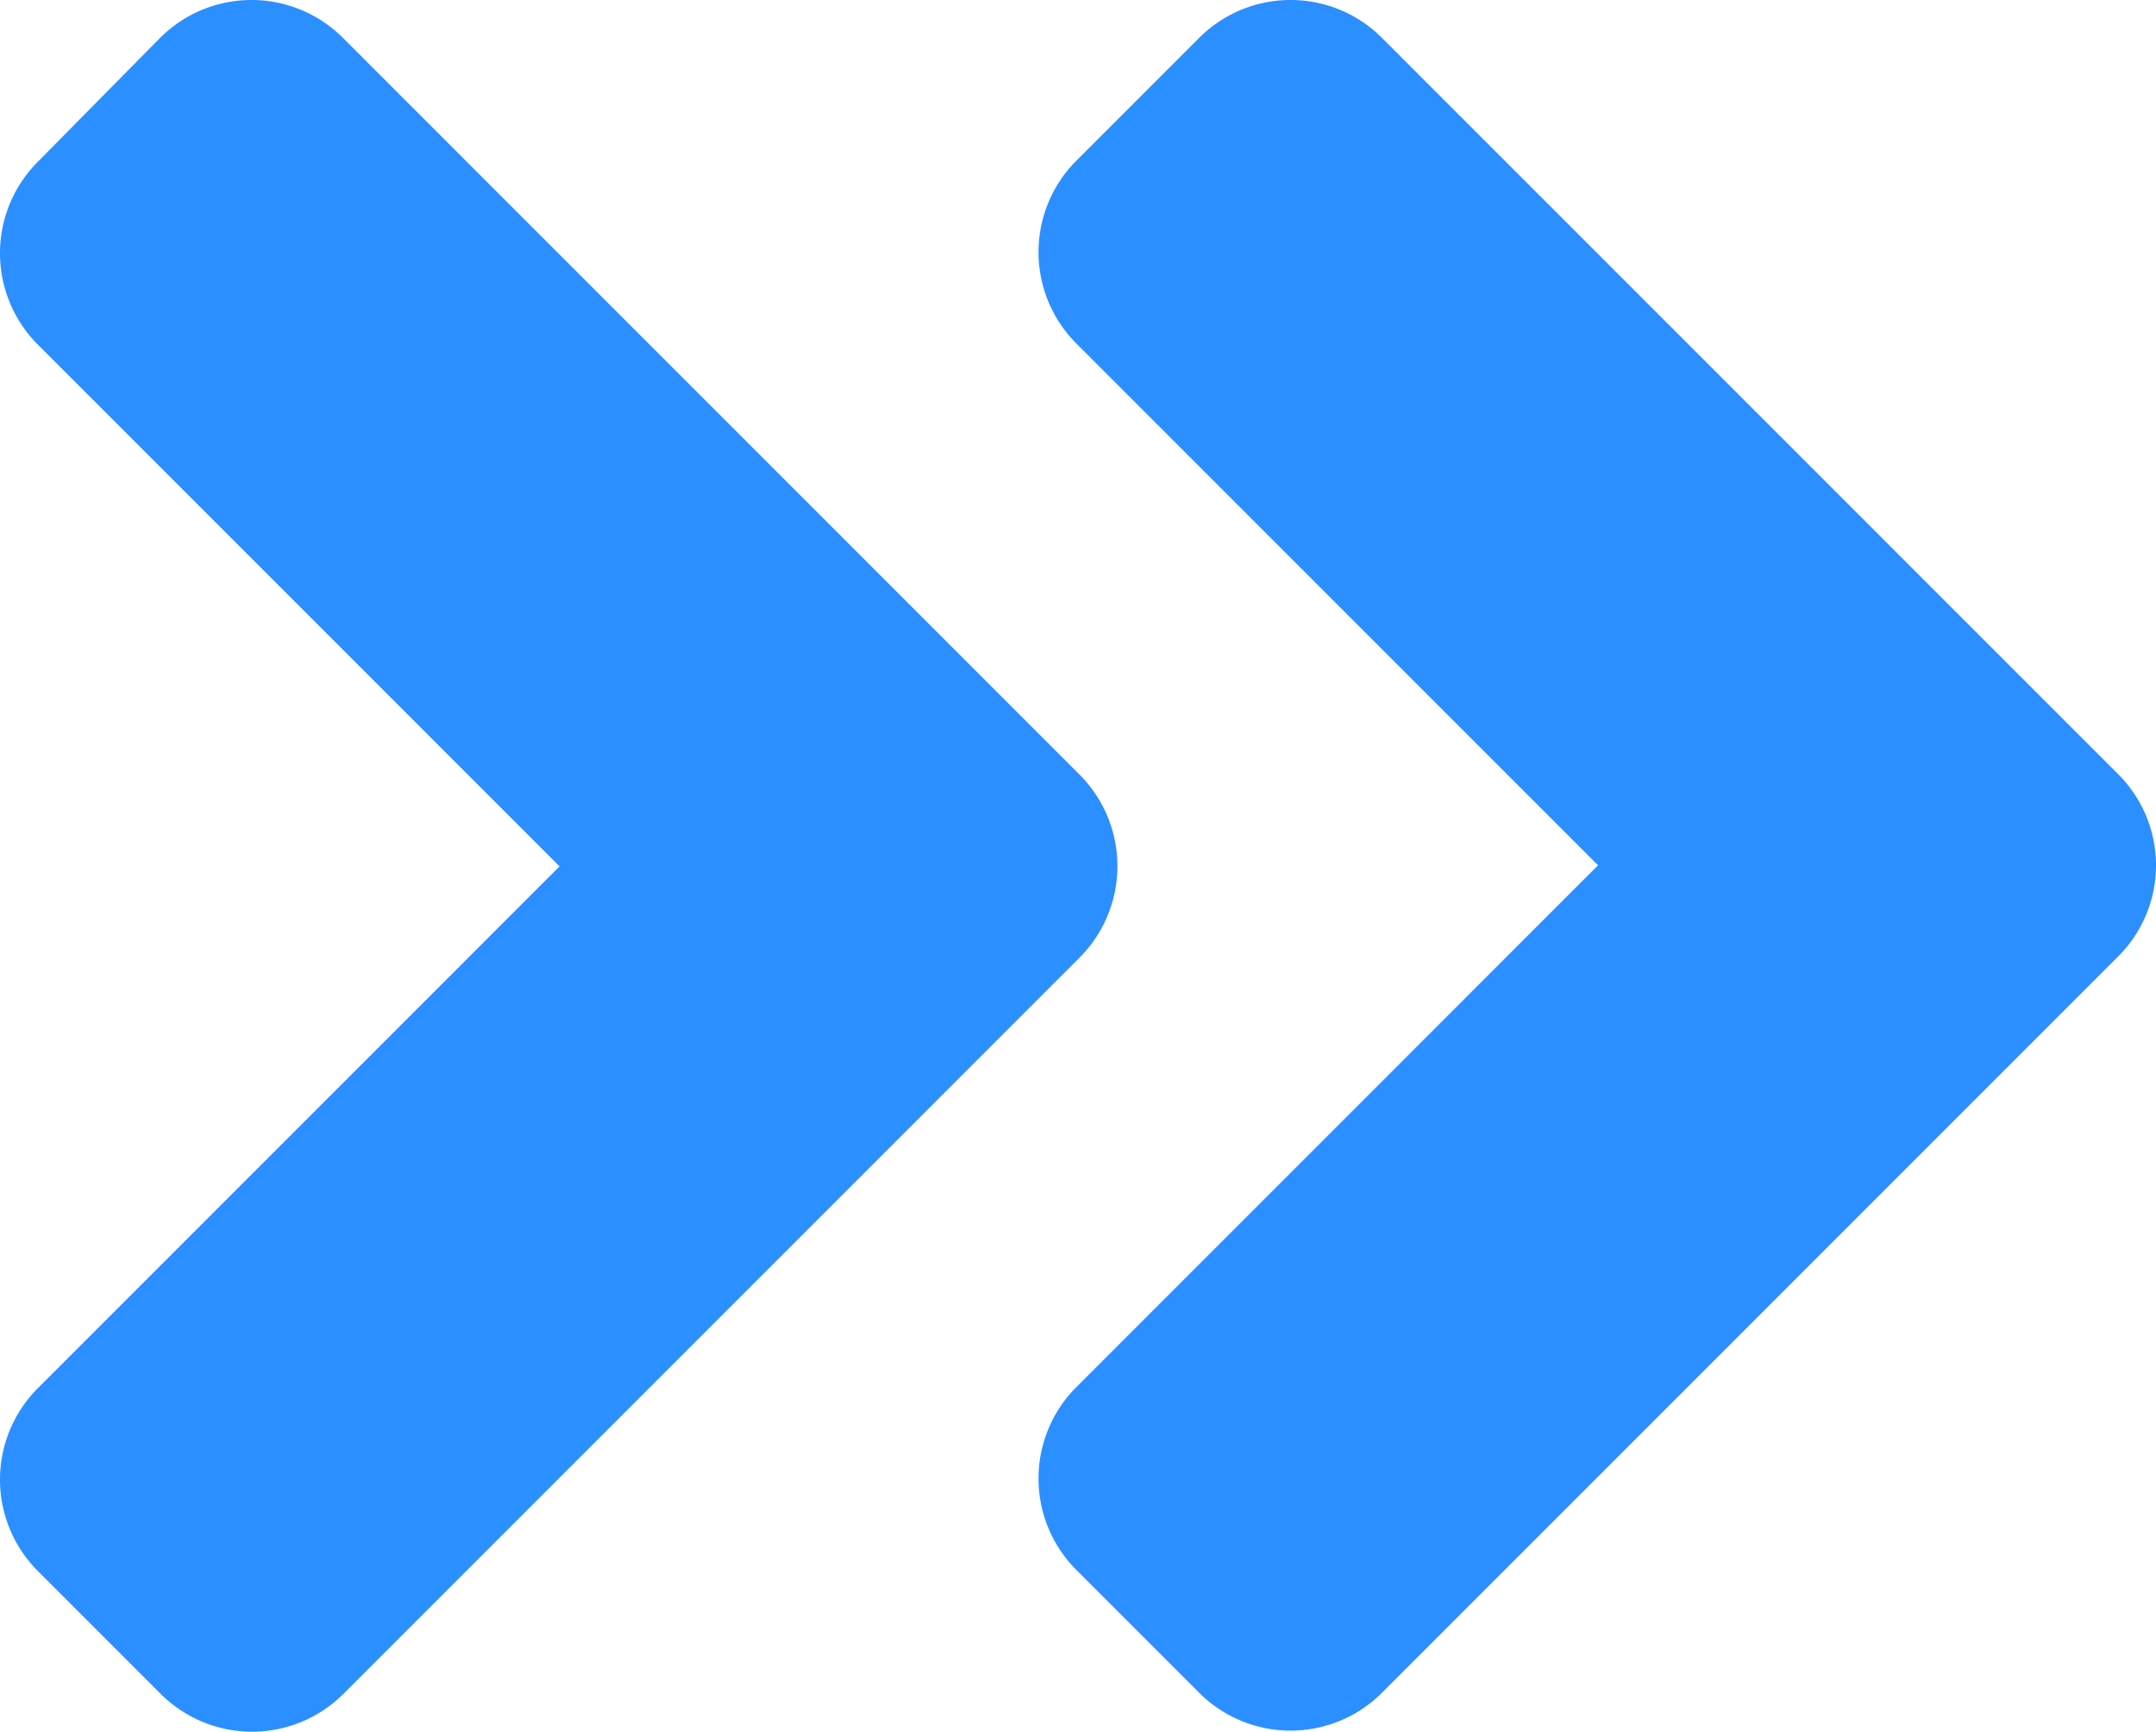 <svg id="9f542041-d952-42bd-8c92-ff36cb1bc7b1" data-name="Layer 1" xmlns="http://www.w3.org/2000/svg" width="398.6" height="320.1" viewBox="0 0 398.6 320.1"><defs><style>.a36765f4-db7f-45a8-af9e-27b14bb93611{fill:#2c8fff;}</style></defs><title>angle-double-right</title><path class="a36765f4-db7f-45a8-af9e-27b14bb93611" d="M224.3,273,88.3,409a23.9,23.9,0,0,1-33.9,0L31.8,386.4a23.9,23.9,0,0,1,0-33.9l96.4-96.4L31.8,159.7a23.9,23.9,0,0,1,0-33.9L54.3,103a23.9,23.9,0,0,1,33.9,0l136,136A23.93,23.93,0,0,1,224.3,273Zm192-34-136-136a23.9,23.9,0,0,0-33.9,0l-22.6,22.6a23.9,23.9,0,0,0,0,33.9l96.4,96.4-96.4,96.4a23.9,23.9,0,0,0,0,33.9l22.6,22.6a23.9,23.9,0,0,0,33.9,0l136-136a23.78,23.78,0,0,0,0-33.8Z" transform="translate(-24.75 -95.95)"/></svg>